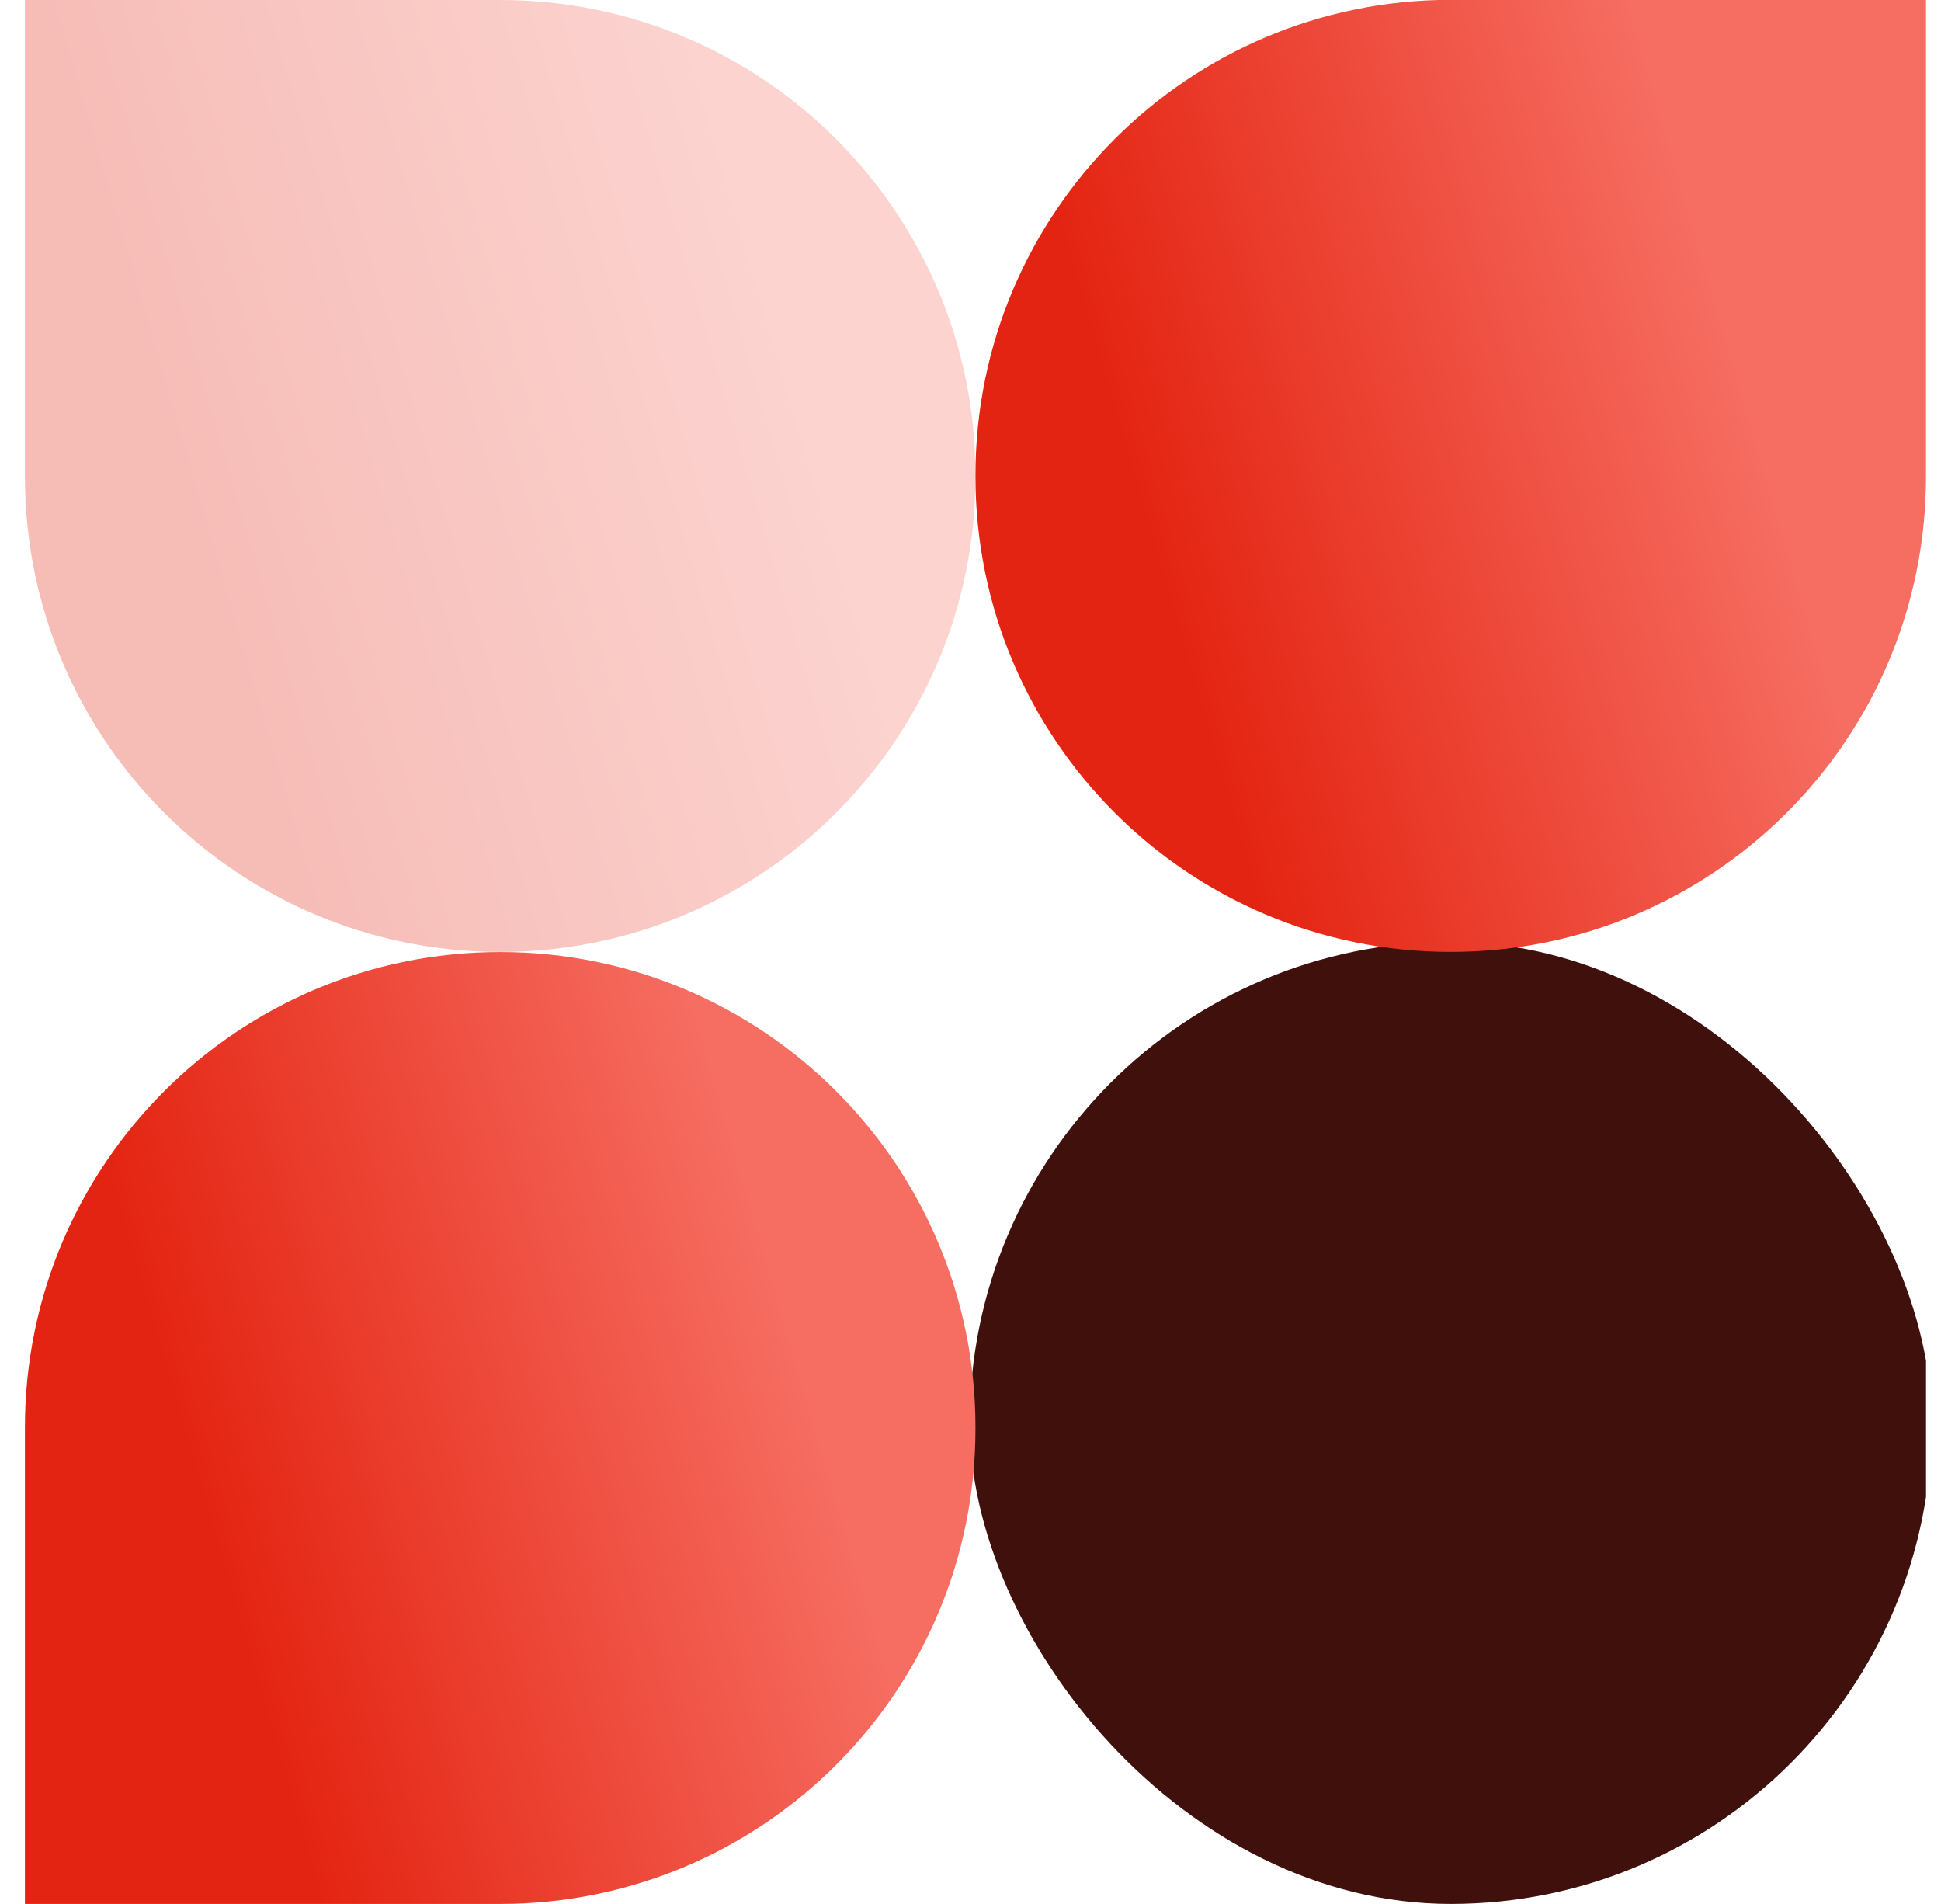 <svg width="52" height="51" viewBox="0 0 52 51" fill="none" xmlns="http://www.w3.org/2000/svg">
<g clip-path="url(#clip0_5241_1353)">
<rect x="25.98" y="25.23" width="25.77" height="25.77" rx="12.885" fill="#3F100C"/>
<path d="M38.865 0H51.598V12.765C51.598 19.798 45.898 25.498 38.865 25.498C31.833 25.498 26.133 19.798 26.133 12.765V12.729C26.133 5.696 31.833 -0.004 38.865 -0.004V0Z" fill="url(#paint0_linear_5241_1353)"/>
<path d="M13.401 0H0.668V12.765C0.668 19.798 6.368 25.498 13.401 25.498C20.433 25.498 26.133 19.798 26.133 12.765V12.729C26.133 5.7 20.433 0 13.401 0Z" fill="url(#paint1_linear_5241_1353)" fill-opacity="0.3"/>
<path d="M13.401 51H0.668V38.235C0.668 31.202 6.368 25.502 13.401 25.502C20.433 25.502 26.133 31.202 26.133 38.235V38.267C26.133 45.3 20.433 51 13.401 51Z" fill="url(#paint2_linear_5241_1353)"/>
</g>
<defs>
<linearGradient id="paint0_linear_5241_1353" x1="26.398" y1="25.5" x2="49.361" y2="18.797" gradientUnits="userSpaceOnUse">
<stop offset="0.307" stop-color="#E42412"/>
<stop offset="1" stop-color="#F66E62"/>
</linearGradient>
<linearGradient id="paint1_linear_5241_1353" x1="0.933" y1="25.5" x2="23.895" y2="18.796" gradientUnits="userSpaceOnUse">
<stop offset="0.307" stop-color="#E42412"/>
<stop offset="1" stop-color="#F66E62"/>
</linearGradient>
<linearGradient id="paint2_linear_5241_1353" x1="0.933" y1="51.002" x2="23.895" y2="44.298" gradientUnits="userSpaceOnUse">
<stop offset="0.307" stop-color="#E42412"/>
<stop offset="1" stop-color="#F66E62"/>
</linearGradient>
<clipPath id="clip0_5241_1353">
<rect width="50.931" height="51" fill="white" transform="translate(0.668)"/>
</clipPath>
</defs>
</svg>
